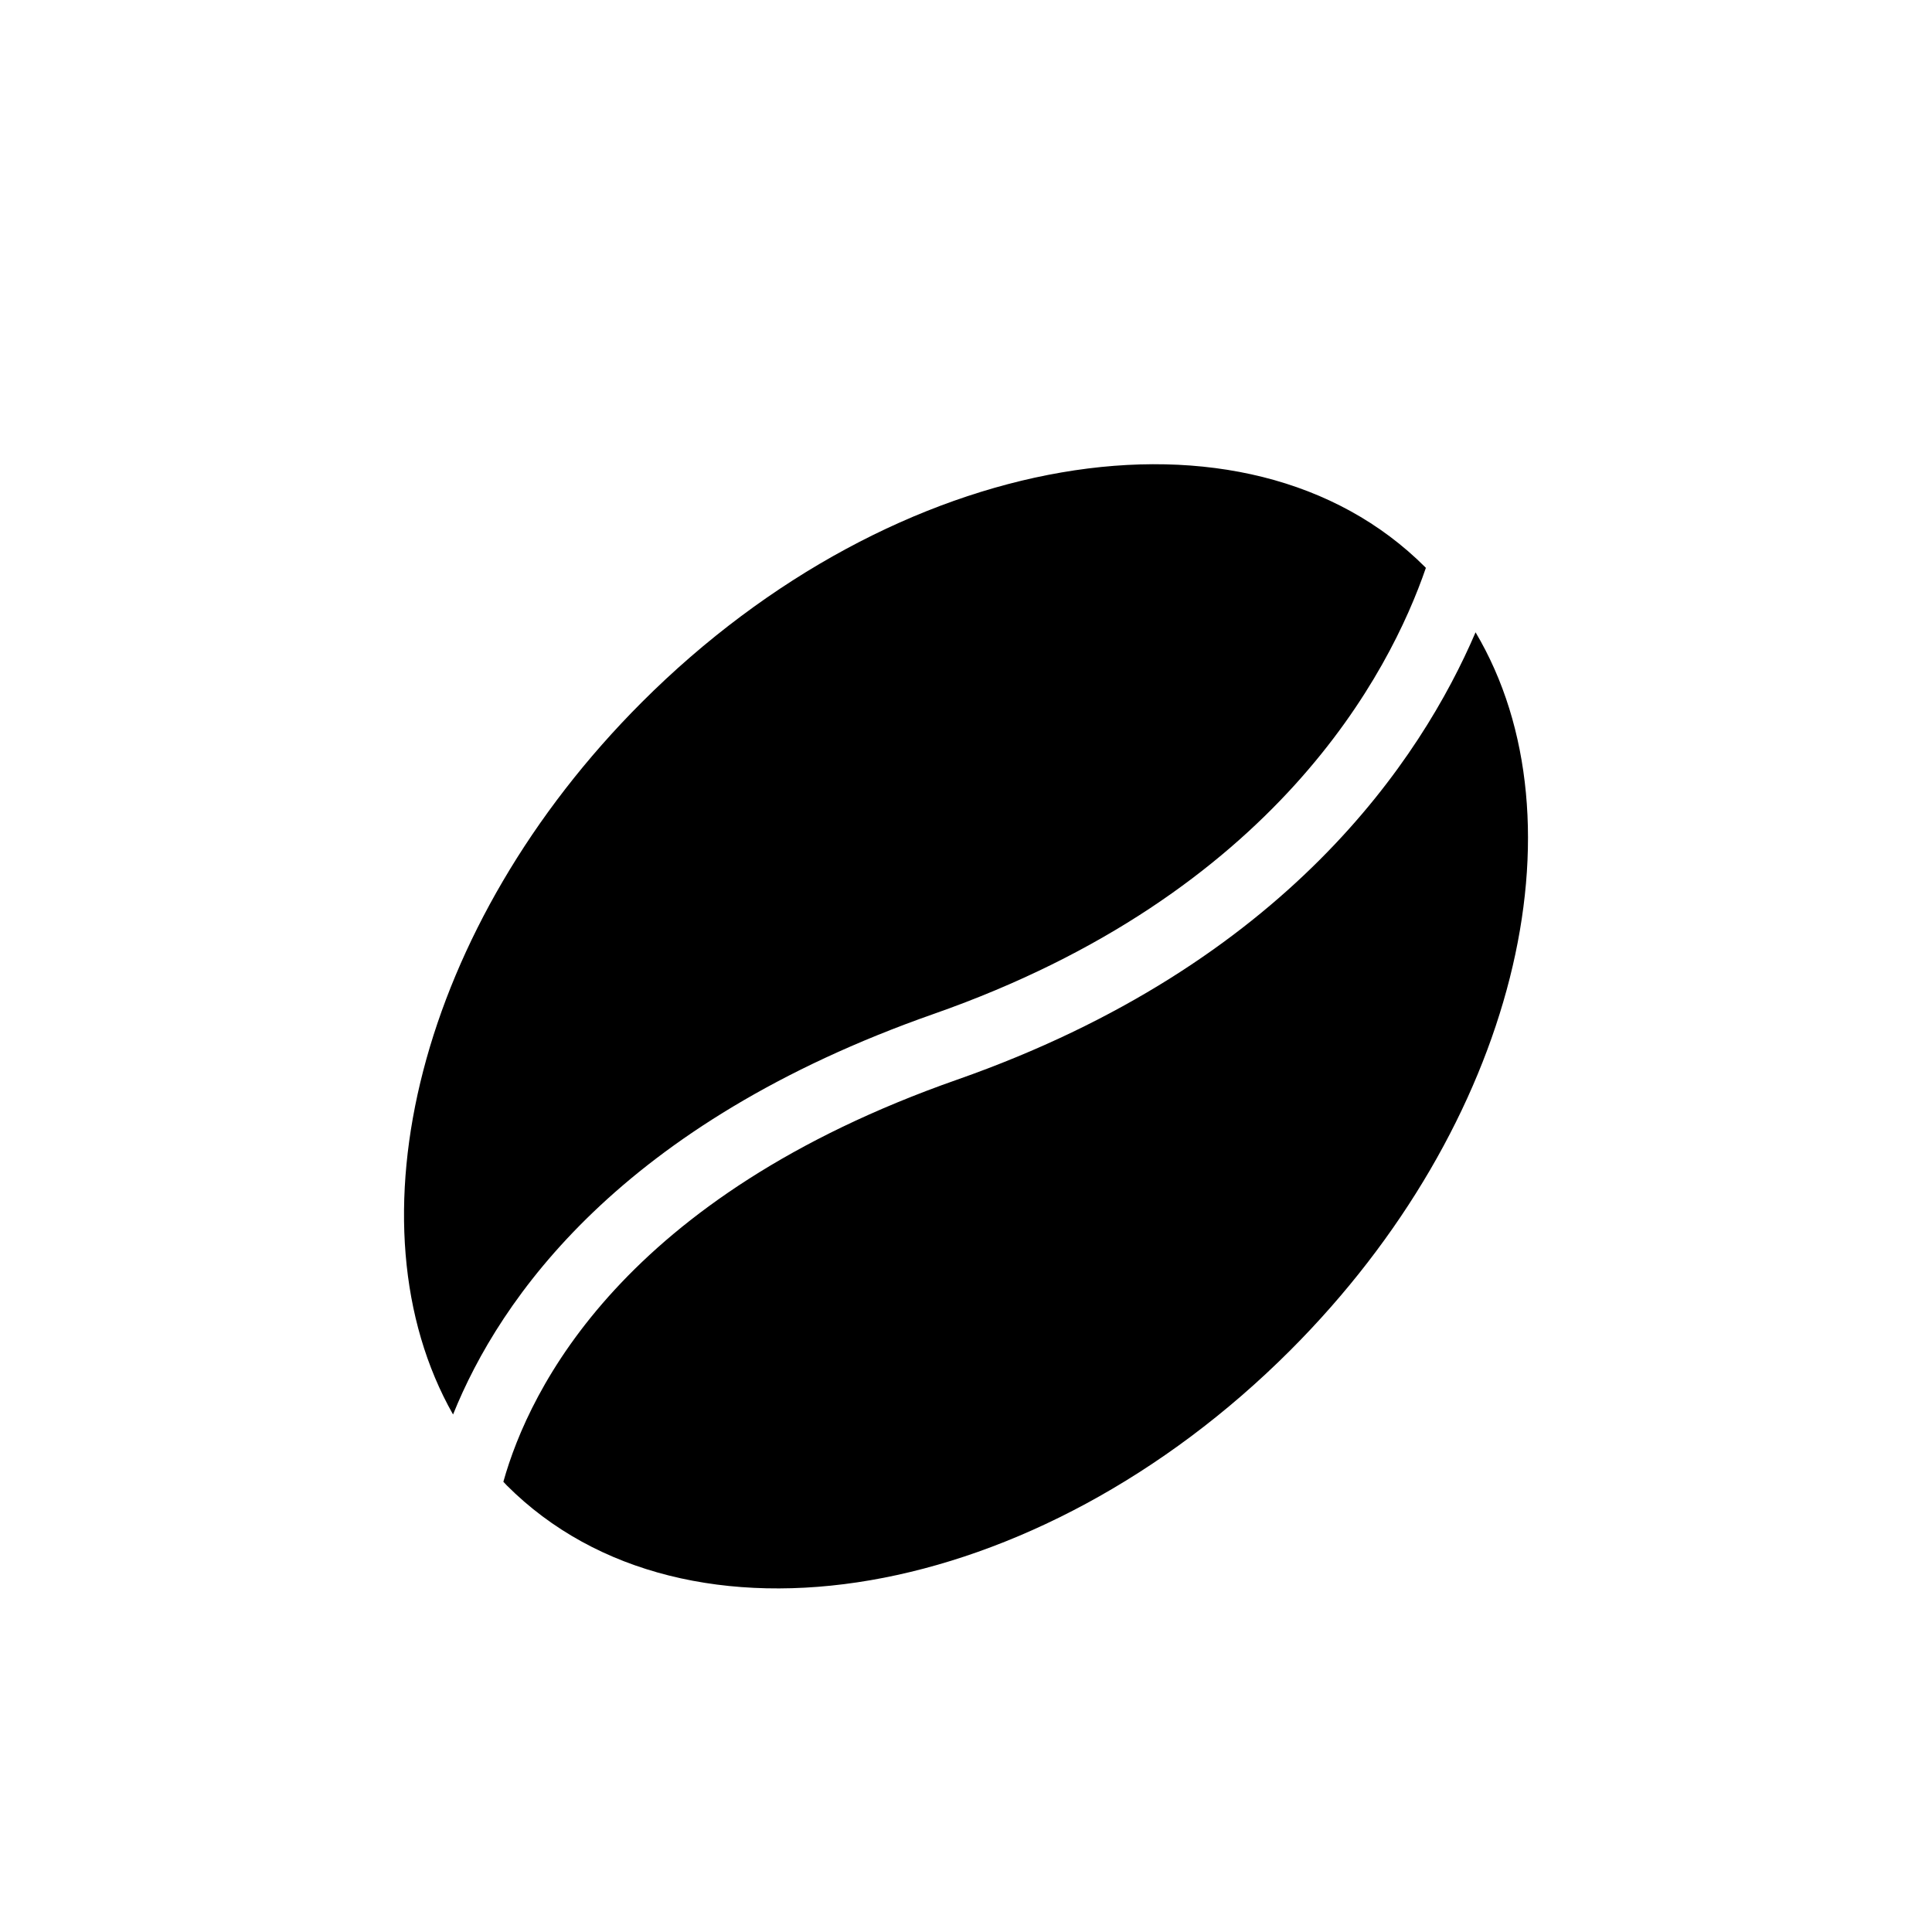 <?xml version="1.0" encoding="utf-8"?>
<!-- Generator: Adobe Illustrator 16.0.0, SVG Export Plug-In . SVG Version: 6.00 Build 0)  -->
<!DOCTYPE svg PUBLIC "-//W3C//DTD SVG 1.1//EN" "http://www.w3.org/Graphics/SVG/1.1/DTD/svg11.dtd">
<svg version="1.1" id="Layer_5" xmlns="http://www.w3.org/2000/svg" xmlns:xlink="http://www.w3.org/1999/xlink" x="0px" y="0px"
	 width="100px" height="100px" viewBox="0 0 100 100" enable-background="new 0 0 100 100" xml:space="preserve">
<path d="M23.45,73.214c-5.587-9.854-1.785-25.308,9.774-36.87c13.127-13.125,31.278-16.254,40.544-6.989
	c0.011,0.012,0.021,0.026,0.035,0.038c-1.854,5.396-7.76,16.877-25.464,23.084C32.121,58.166,25.865,67.212,23.45,73.214z
	 M76.375,32.728c-1.405,3.277-3.85,7.559-8.062,11.771c-4.234,4.236-10.252,8.396-18.776,11.386
	c-17.3,6.066-22.134,15.998-23.483,20.811c0.064,0.064,0.119,0.131,0.181,0.193c9.266,9.266,27.417,6.137,40.543-6.99
	C78.458,58.219,82.214,42.565,76.375,32.728z"/>
</svg>
